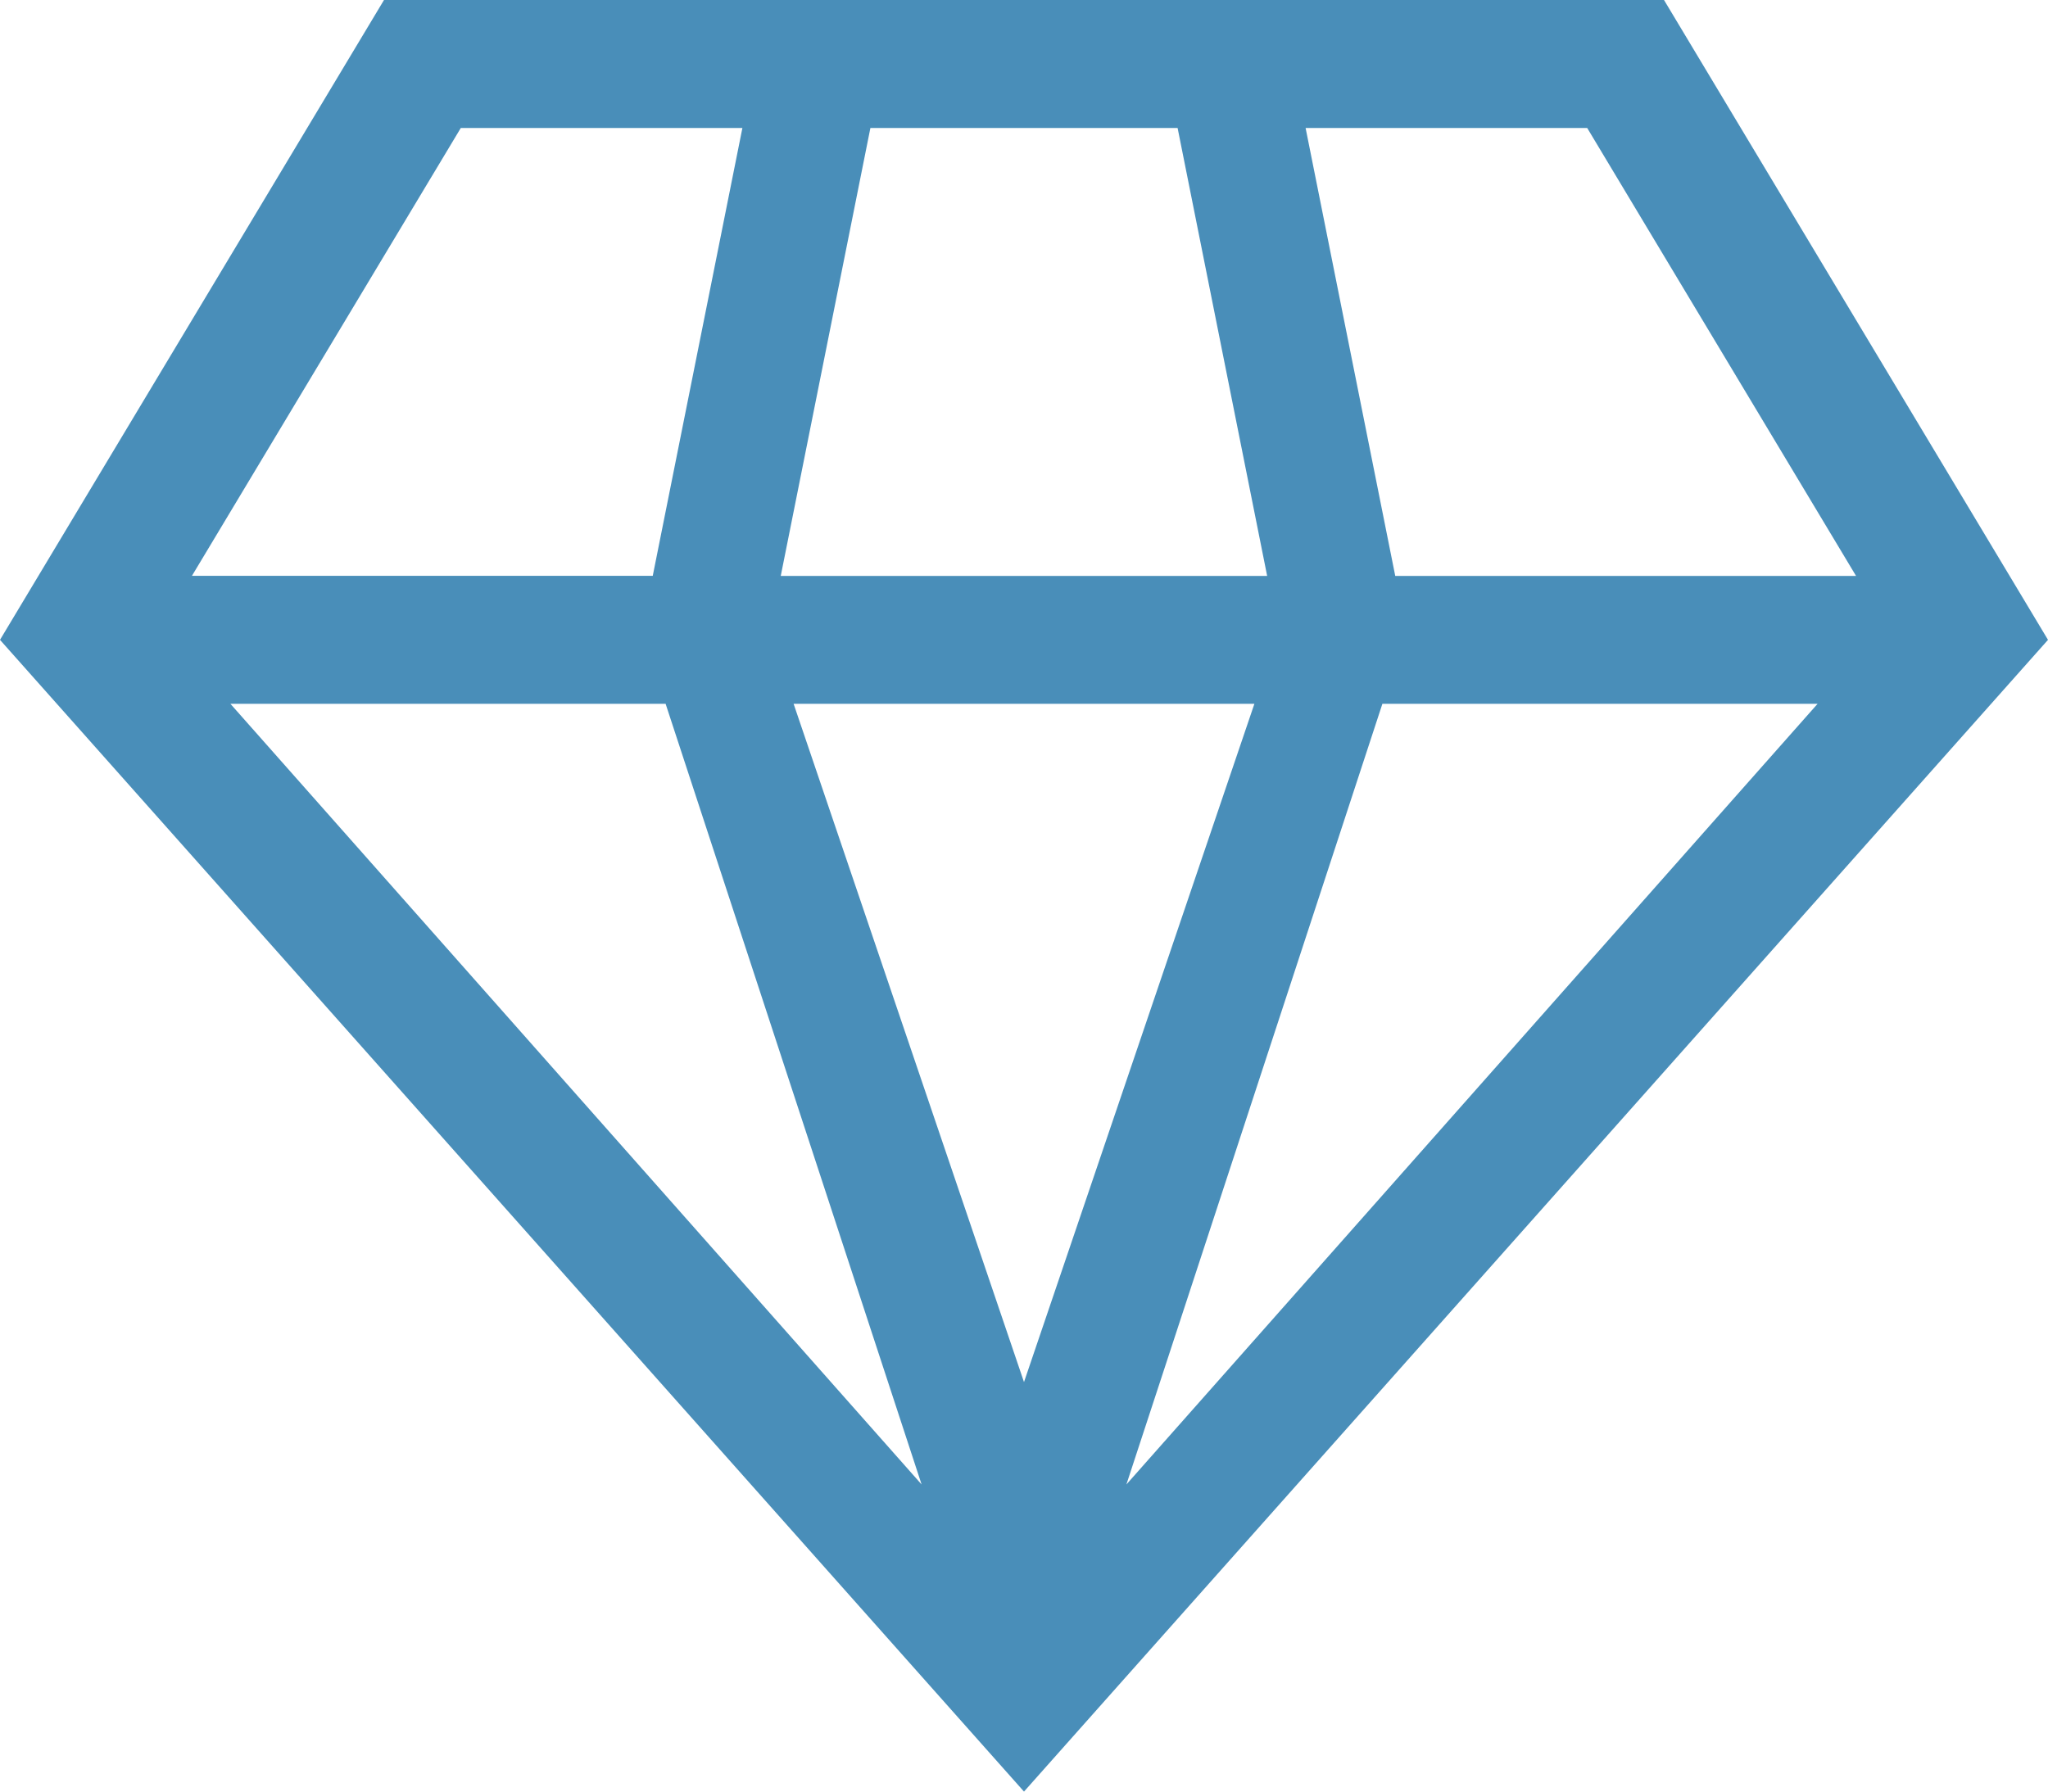 <?xml version="1.0" encoding="UTF-8"?>
<svg xmlns="http://www.w3.org/2000/svg" width="22" height="19.25" viewBox="0 0 22 19.25">
  <defs>
    <style>
      .cls-1 {
        fill: #498eb9;
      }
    </style>
  </defs>
  <path id="_06-Durable" data-name="06-Durable" class="cls-1" d="M2.475,7.562H7.15L9.9,15.95Zm6.05,0h4.95L11,14.85Zm6.325,0h4.675L12.1,15.95ZM4.95,1.375H7.975L7.012,6.187H2.062Zm4.4,0h3.3l.962,4.813H8.387Zm4.675,0H17.05l2.888,4.813h-4.95ZM4.125,0,0,6.875,11,19.25,22,6.875,17.875,0Z"></path>
</svg>
